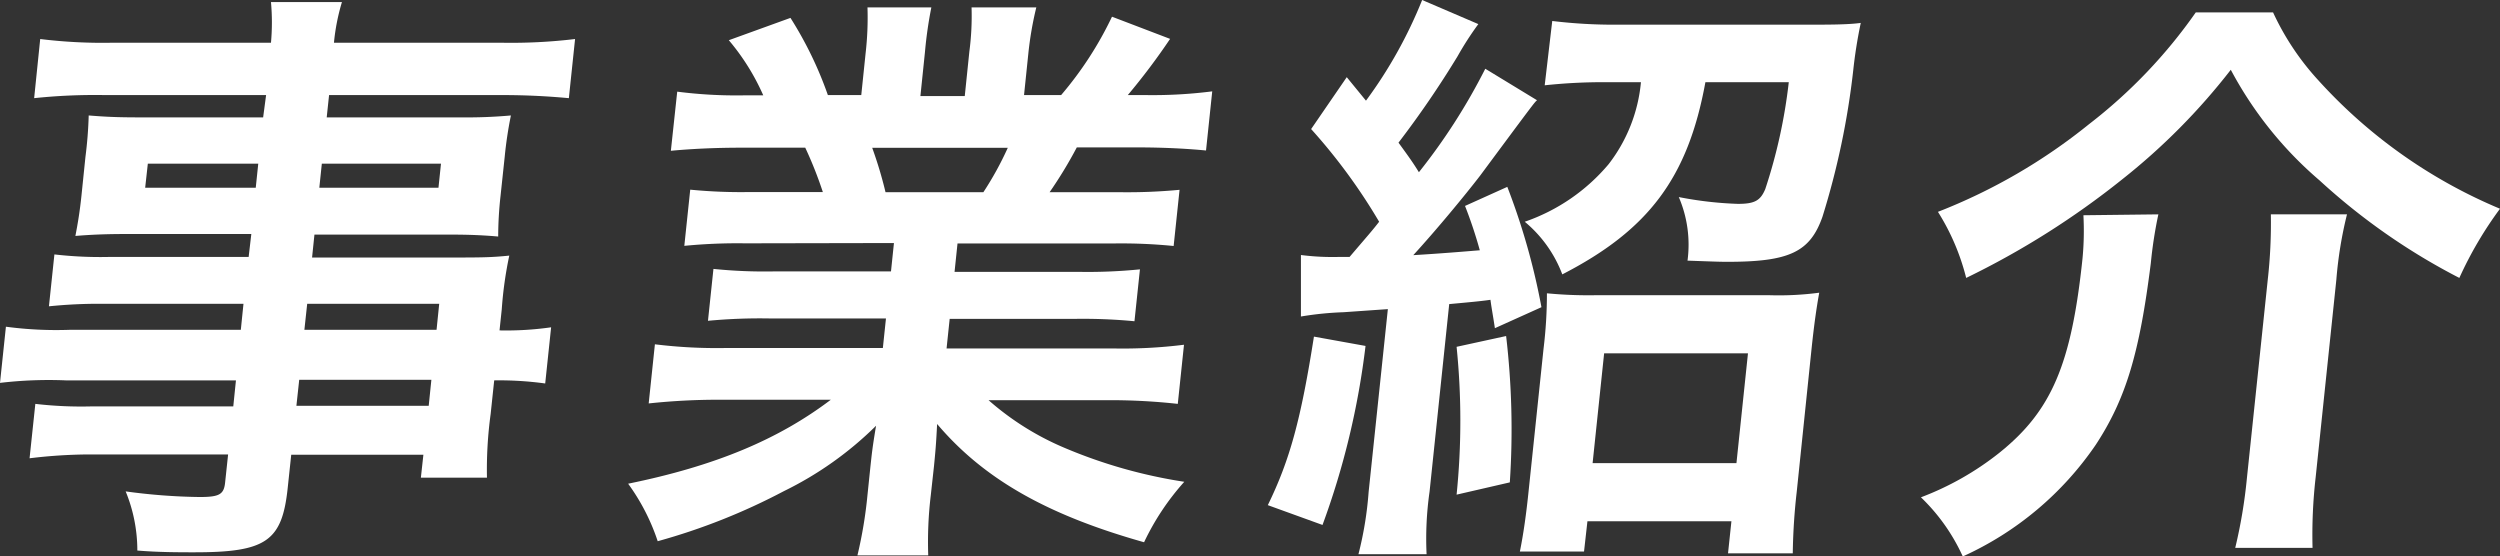 <svg xmlns="http://www.w3.org/2000/svg" viewBox="0 0 169.11 37.64"><rect x="0" y="0" width="169.11" height="37.64" fill="#333333" stroke="none"/><defs><style>.cls-1{fill:#fff;}</style></defs><g id="レイヤー_2" data-name="レイヤー 2"><g id="テキスト"><path class="cls-1" d="M16.47,20.55H7a33.19,33.19,0,0,0-3.69.17l.37-3.51a27.07,27.07,0,0,0,3.74.17h9.4L17,15.83H8.49c-1.42,0-2.42.05-3.39.13.17-.88.3-1.67.41-2.72l.27-2.63A27.62,27.62,0,0,0,6,7.81c1.12.09,1.91.13,3.41.13H17.8L18,6.43H7a39.36,39.36,0,0,0-4.69.21l.41-4a34.59,34.59,0,0,0,4.9.25H18.33a15.24,15.24,0,0,0,0-2.75h4.8a14.18,14.18,0,0,0-.54,2.75H33.9a36.26,36.26,0,0,0,5-.25l-.42,4c-1.32-.12-2.73-.21-4.65-.21H22.26L22.1,7.94h9.11a33.46,33.46,0,0,0,3.35-.13,27,27,0,0,0-.42,2.8l-.28,2.63A25.12,25.12,0,0,0,33.7,16c-.91-.08-1.86-.13-3.16-.13H21.27l-.16,1.55h9.06c2.34,0,3,0,4.28-.13a26.27,26.27,0,0,0-.51,3.64l-.15,1.42a21.39,21.39,0,0,0,3.49-.21l-.4,3.8a22.89,22.89,0,0,0-3.45-.21L33.19,28a28,28,0,0,0-.25,4.31H28.47l.17-1.55H19.7l-.24,2.26c-.38,3.59-1.46,4.34-6.3,4.34-1,0-2.46,0-3.87-.12a10.51,10.51,0,0,0-.79-4,40.07,40.07,0,0,0,5,.38c1.34,0,1.65-.17,1.73-1l.2-1.88H6A34.24,34.24,0,0,0,2,31l.39-3.68a26.92,26.92,0,0,0,3.83.17h9.56l.18-1.76H4.45A28.1,28.1,0,0,0,0,25.9l.4-3.8a25.7,25.7,0,0,0,4.32.21H16.29ZM10,11.07,9.82,12.7H17.3l.17-1.63ZM20.05,27.45H29l.18-1.76H20.24Zm9.48-5.14.18-1.76H20.78l-.19,1.76ZM21.6,12.7h8.06l.17-1.63H21.77Z"/><path class="cls-1" d="M50.41,16.46a37,37,0,0,0-4.12.17l.4-3.8a35.54,35.54,0,0,0,4.08.16h4.89a26.76,26.76,0,0,0-1.19-3h-4.3c-1.92,0-3.52.09-4.79.21l.43-4a31.33,31.33,0,0,0,4.52.25h1.3A15.28,15.28,0,0,0,49.3,2.72l4.17-1.51A25.4,25.4,0,0,1,56,6.43h2.26l.29-2.8A21.07,21.07,0,0,0,58.68.5H63a28.19,28.19,0,0,0-.43,3l-.31,3h3l.31-3a18.4,18.4,0,0,0,.15-3h4.38a23.06,23.06,0,0,0-.54,3.13l-.29,2.8h2.51a24.1,24.1,0,0,0,3.44-5.3l3.93,1.5a44.08,44.08,0,0,1-2.86,3.8h1.12A31.79,31.79,0,0,0,82,6.18l-.42,4c-1.24-.12-2.82-.21-4.74-.21h-4A29.31,29.31,0,0,1,71,13h4.64a37.62,37.62,0,0,0,4.15-.16l-.4,3.8a35.71,35.71,0,0,0-4.12-.17H64.77l-.2,1.92H73a35.52,35.52,0,0,0,4.11-.17l-.37,3.51a36.79,36.79,0,0,0-4.08-.16H64.24l-.21,2H75.26a33.37,33.37,0,0,0,4.83-.25l-.42,4a41.53,41.53,0,0,0-4.74-.25H66.87A18.85,18.85,0,0,0,72,30.29a33.72,33.72,0,0,0,8.11,2.3,17,17,0,0,0-2.72,4.09c-6.53-1.84-10.83-4.26-14-8-.07,1.42-.12,1.92-.21,2.84l-.22,2a26.38,26.38,0,0,0-.17,4.05H58a29.68,29.68,0,0,0,.68-4.09l.2-1.93c.1-.92.13-1.25.38-2.75a23.53,23.53,0,0,1-6.23,4.42,42.36,42.36,0,0,1-8.54,3.39,14.18,14.18,0,0,0-2-3.89c5.93-1.21,10.17-3,13.71-5.68H48.79a44.07,44.07,0,0,0-4.91.25l.42-4a34.36,34.36,0,0,0,4.82.25h10.6l.21-2H52a37.86,37.86,0,0,0-4.11.16l.37-3.51a34,34,0,0,0,4.07.17h7.94l.2-1.92ZM66.52,13a21.82,21.82,0,0,0,1.65-3H59a27.89,27.89,0,0,1,.9,3Z"/><path class="cls-1" d="M92.37,23.4a53.35,53.35,0,0,1-2.91,12.11l-3.7-1.34c1.49-3.05,2.24-5.8,3.12-11.4ZM88,17.25a16.9,16.9,0,0,0,2.58.13h.71c1.28-1.5,1.52-1.76,2-2.38a38.61,38.61,0,0,0-4.6-6.27L91.1,5.22l1.3,1.59A30.63,30.63,0,0,0,96.2,0L100,1.63A21.28,21.28,0,0,0,98.6,3.8a66,66,0,0,1-4,5.85c.73,1,1,1.38,1.38,2a40.52,40.52,0,0,0,4.49-7l3.5,2.13c-.19.17-.19.17-3.84,5.09-1.06,1.38-3,3.72-4.53,5.39,2-.12,3.49-.25,4.5-.33a30,30,0,0,0-1-3l2.86-1.29a45.7,45.7,0,0,1,2.31,8.14l-3.15,1.42c-.15-1-.21-1.25-.3-1.92-.6.09-1.48.17-2.79.29l-1.33,12.7a22.42,22.42,0,0,0-.2,4.22H91.89a23.94,23.94,0,0,0,.69-4.22l1.3-12.36-3,.21a21.83,21.83,0,0,0-2.88.29Zm13.88,5.48a54.18,54.18,0,0,1,.25,9.9l-3.6.83a49.46,49.46,0,0,0,0-10Zm5.27,14.58h-4.34c.24-1.17.44-2.59.6-4.18l1-9.53a30.7,30.7,0,0,0,.23-3.76,29.41,29.41,0,0,0,3.25.13h11.82a20.8,20.8,0,0,0,3.35-.17c-.18,1-.34,2.09-.52,3.8l-1,9.65a41.54,41.54,0,0,0-.27,4.18h-4.38l.23-2.17h-9.74Zm1.58-31.75a37.15,37.15,0,0,0-4.24.21L105,1.42a35.17,35.17,0,0,0,4.44.25h12.66c1.58,0,2.92,0,3.77-.12a31.83,31.83,0,0,0-.51,3.21,53,53,0,0,1-2.08,9.9c-.84,2.39-2.24,3.05-6.42,3.05-.38,0-.54,0-2.71-.08a8.16,8.16,0,0,0-.59-4.3,24.71,24.71,0,0,0,4,.46c1.12,0,1.52-.21,1.85-1A35.81,35.81,0,0,0,121,5.56h-5.64c-1.18,6.47-3.85,10-9.68,13A8.54,8.54,0,0,0,103.14,15a12.9,12.9,0,0,0,5.67-3.89A10.66,10.66,0,0,0,111,5.56Zm-1,25.77h9.73l.78-7.43h-9.73Z"/><path class="cls-1" d="M146,14.5a29.48,29.48,0,0,0-.51,3.3c-.76,6.05-1.67,9.15-3.72,12.28a21.73,21.73,0,0,1-9,7.56,13,13,0,0,0-2.83-4,19.74,19.74,0,0,0,5.29-3c3.55-2.84,4.89-6,5.64-13.16a19.71,19.71,0,0,0,.06-2.92ZM153.76.84a17.8,17.8,0,0,0,3.06,4.59,34.53,34.53,0,0,0,12.29,8.69,25.59,25.59,0,0,0-2.75,4.68,43.17,43.17,0,0,1-9.46-6.6,25.7,25.7,0,0,1-6-7.48,43.15,43.15,0,0,1-7.33,7.4A55.91,55.91,0,0,1,133,18.8a15.39,15.39,0,0,0-1.91-4.47A38.48,38.48,0,0,0,141.31,8.4,34.44,34.44,0,0,0,148.53.84Zm5,13.66a27.26,27.26,0,0,0-.72,4.42l-1.4,13.37a34.2,34.2,0,0,0-.21,4.77H151.2a34.11,34.11,0,0,0,.79-4.72l1.41-13.42a34.24,34.24,0,0,0,.21-4.42Z"/></g></g></svg>